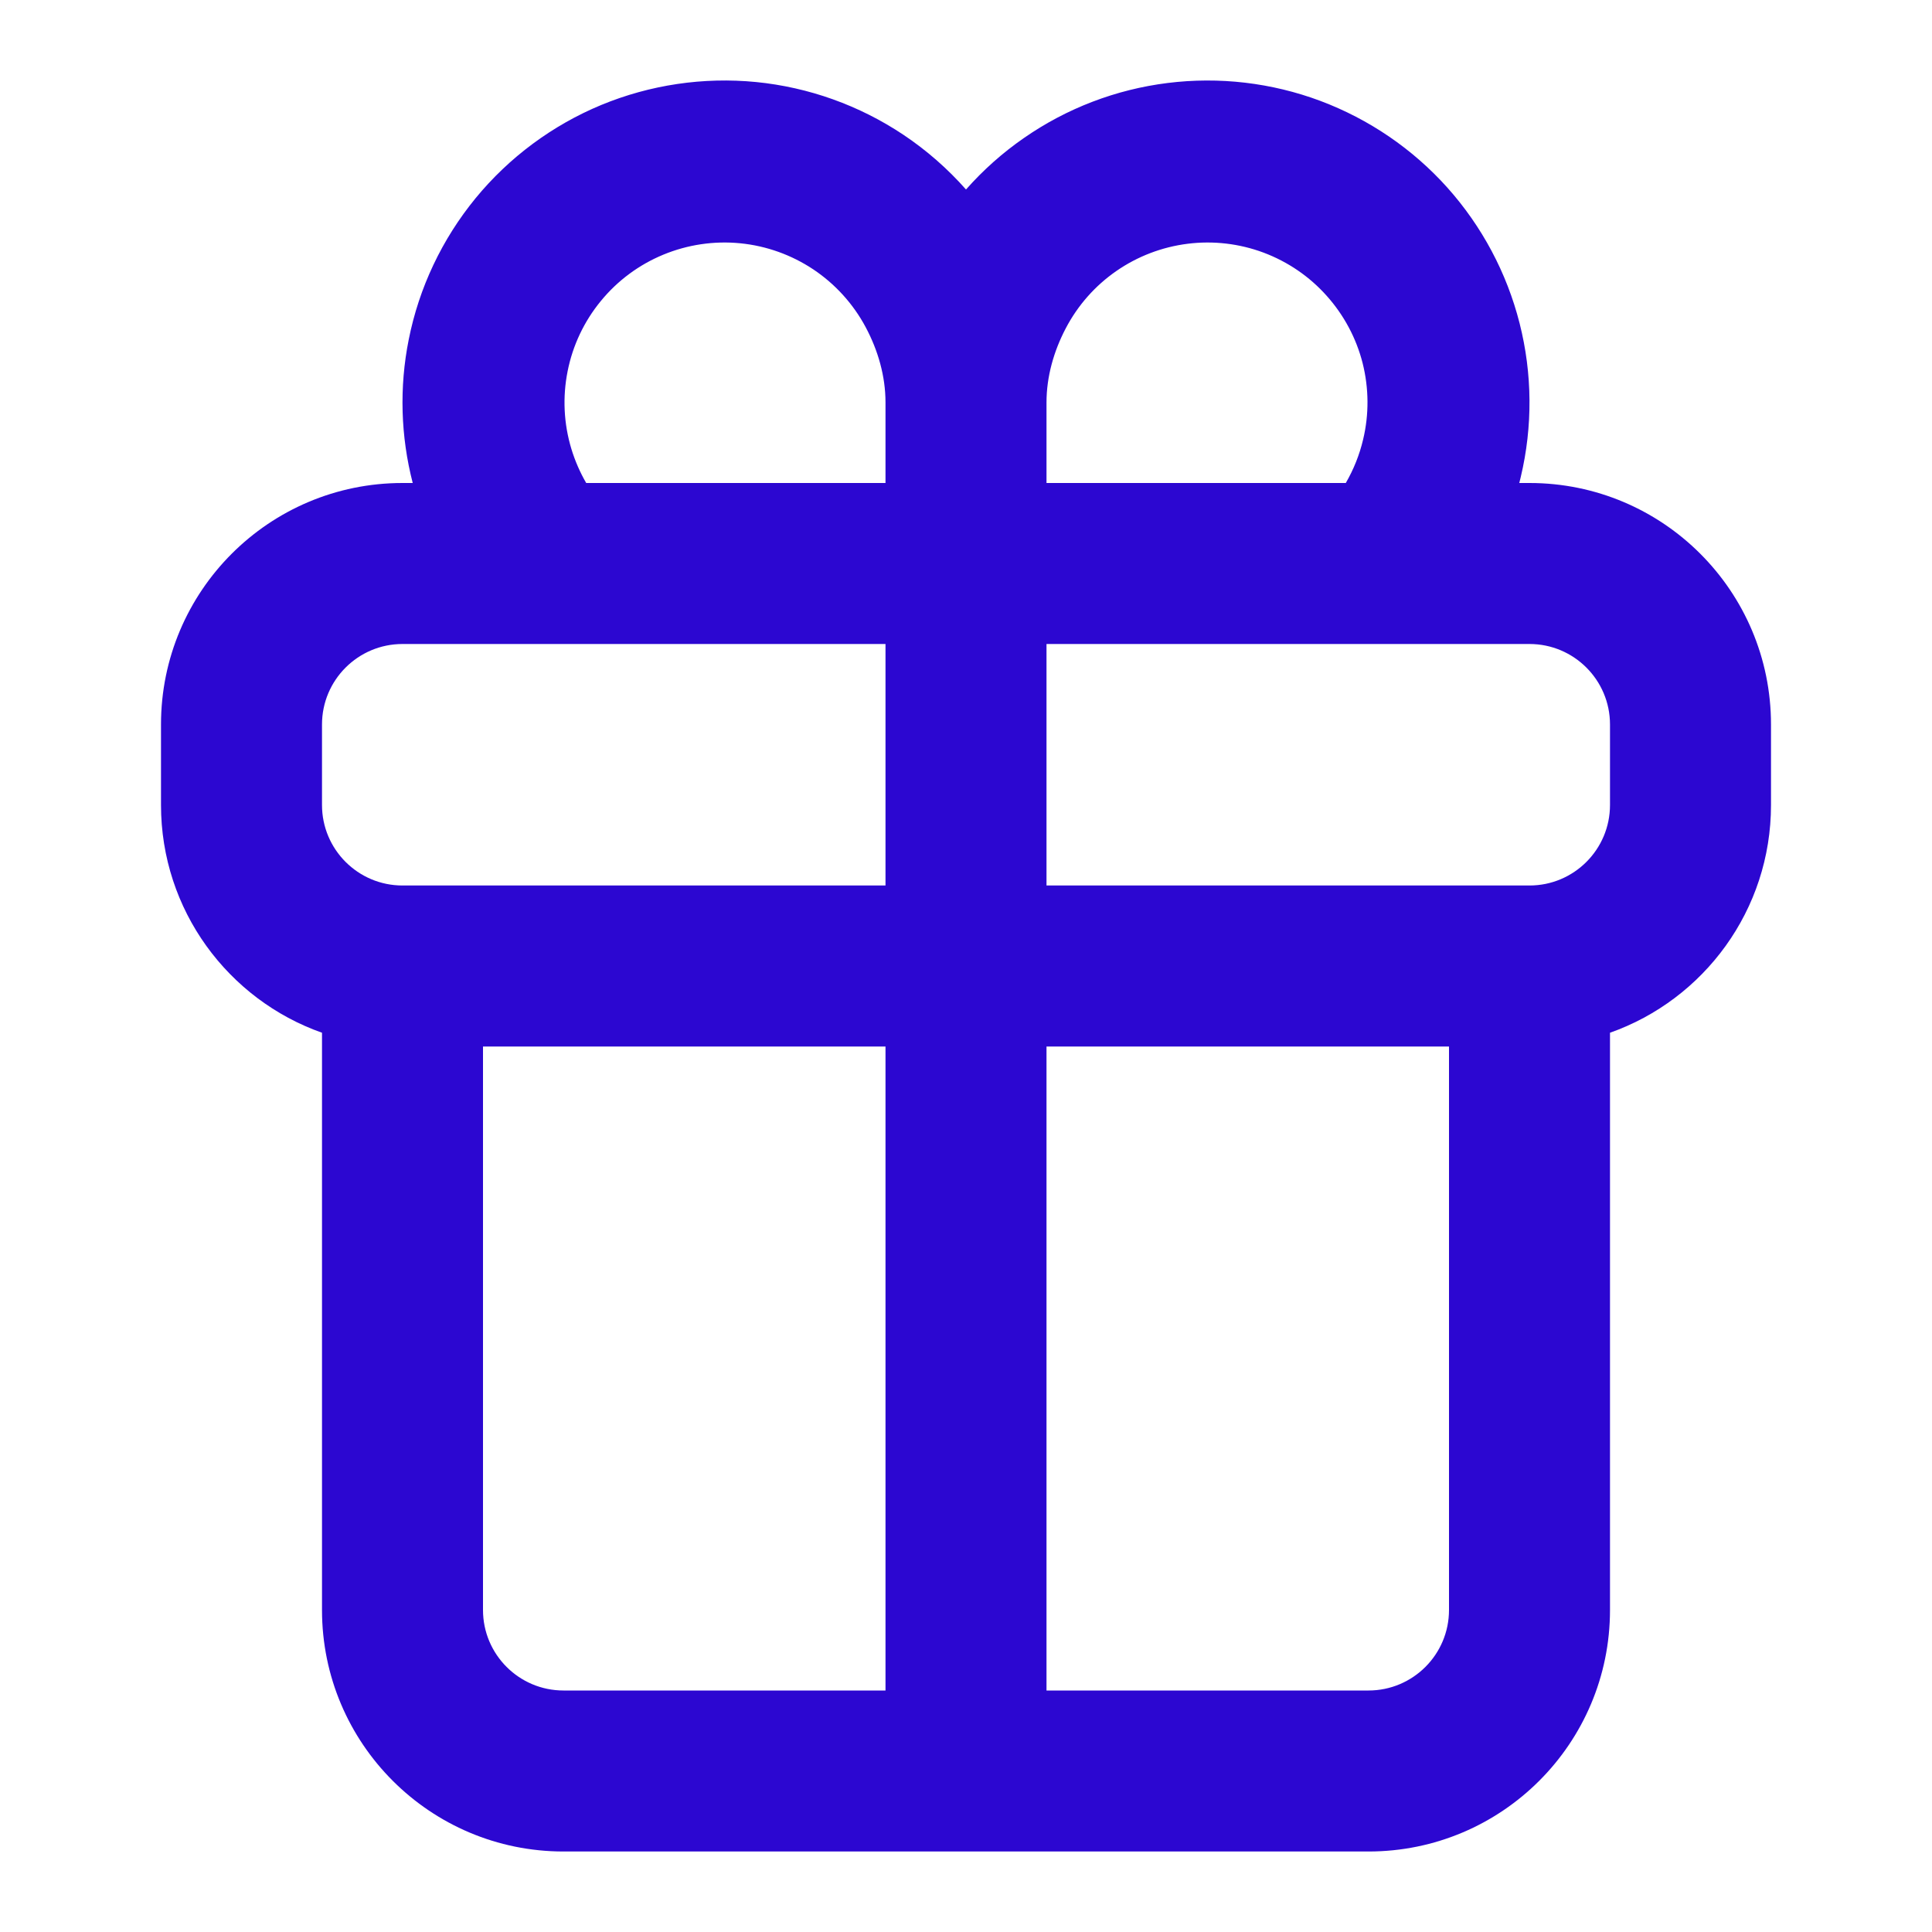 <?xml version="1.0" encoding="UTF-8"?> <svg xmlns="http://www.w3.org/2000/svg" width="171px" height="171px" viewBox="0 0 24 24" fill="none" stroke=""><g id="SVGRepo_bgCarrier" stroke-width="0"></g><g id="SVGRepo_tracerCarrier" stroke-linecap="round" stroke-linejoin="round"></g><g id="SVGRepo_iconCarrier"><path fill-rule="evenodd" clip-rule="evenodd" d="M5.127 6C4.977 5.419 4.959 4.81 5.077 4.22C5.205 3.574 5.491 2.971 5.908 2.462C6.325 1.954 6.862 1.556 7.469 1.304C8.077 1.053 8.737 0.955 9.392 1.019C10.047 1.084 10.675 1.309 11.222 1.674C11.511 1.867 11.772 2.096 12 2.354C12.213 2.113 12.454 1.898 12.72 1.714C13.251 1.345 13.863 1.111 14.504 1.031C15.145 0.951 15.796 1.027 16.401 1.253C17.006 1.48 17.548 1.849 17.979 2.33C18.41 2.812 18.718 3.39 18.877 4.016C19.036 4.643 19.041 5.298 18.891 5.927C18.885 5.951 18.879 5.976 18.873 6H19C20.657 6 22 7.343 22 9V10C22 11.306 21.165 12.418 20 12.829V20C20 21.657 18.657 23 17 23H7C5.343 23 4 21.657 4 20V12.829C2.835 12.418 2 11.306 2 10V9C2 7.343 3.343 6 5 6H5.127ZM10.753 4.063C10.907 4.351 11 4.673 11 4.999V6H7.282C7.205 5.867 7.143 5.725 7.098 5.577C7.003 5.264 6.987 4.933 7.051 4.612C7.114 4.292 7.256 3.992 7.464 3.739C7.671 3.486 7.937 3.289 8.239 3.164C8.541 3.039 8.87 2.99 9.195 3.022C9.52 3.054 9.832 3.166 10.104 3.347C10.376 3.529 10.599 3.775 10.753 4.063ZM13 21H17C17.552 21 18 20.552 18 20V13H13V21ZM11 13V21H7C6.448 21 6 20.552 6 20V13H11ZM13 11H19C19.552 11 20 10.552 20 10V9C20 8.448 19.552 8 19 8H13V11ZM11 8V11H5C4.448 11 4 10.552 4 10V9C4 8.448 4.448 8 5 8H11ZM13 6H16.718C16.815 5.832 16.888 5.651 16.933 5.46C17.008 5.148 17.005 4.822 16.927 4.511C16.848 4.2 16.694 3.913 16.48 3.674C16.266 3.434 15.997 3.251 15.696 3.138C15.396 3.026 15.072 2.988 14.754 3.028C14.435 3.068 14.131 3.184 13.867 3.367C13.603 3.55 13.388 3.794 13.239 4.079C13.09 4.363 13 4.679 13 5V6Z" fill="#2C07D1"></path></g></svg> 